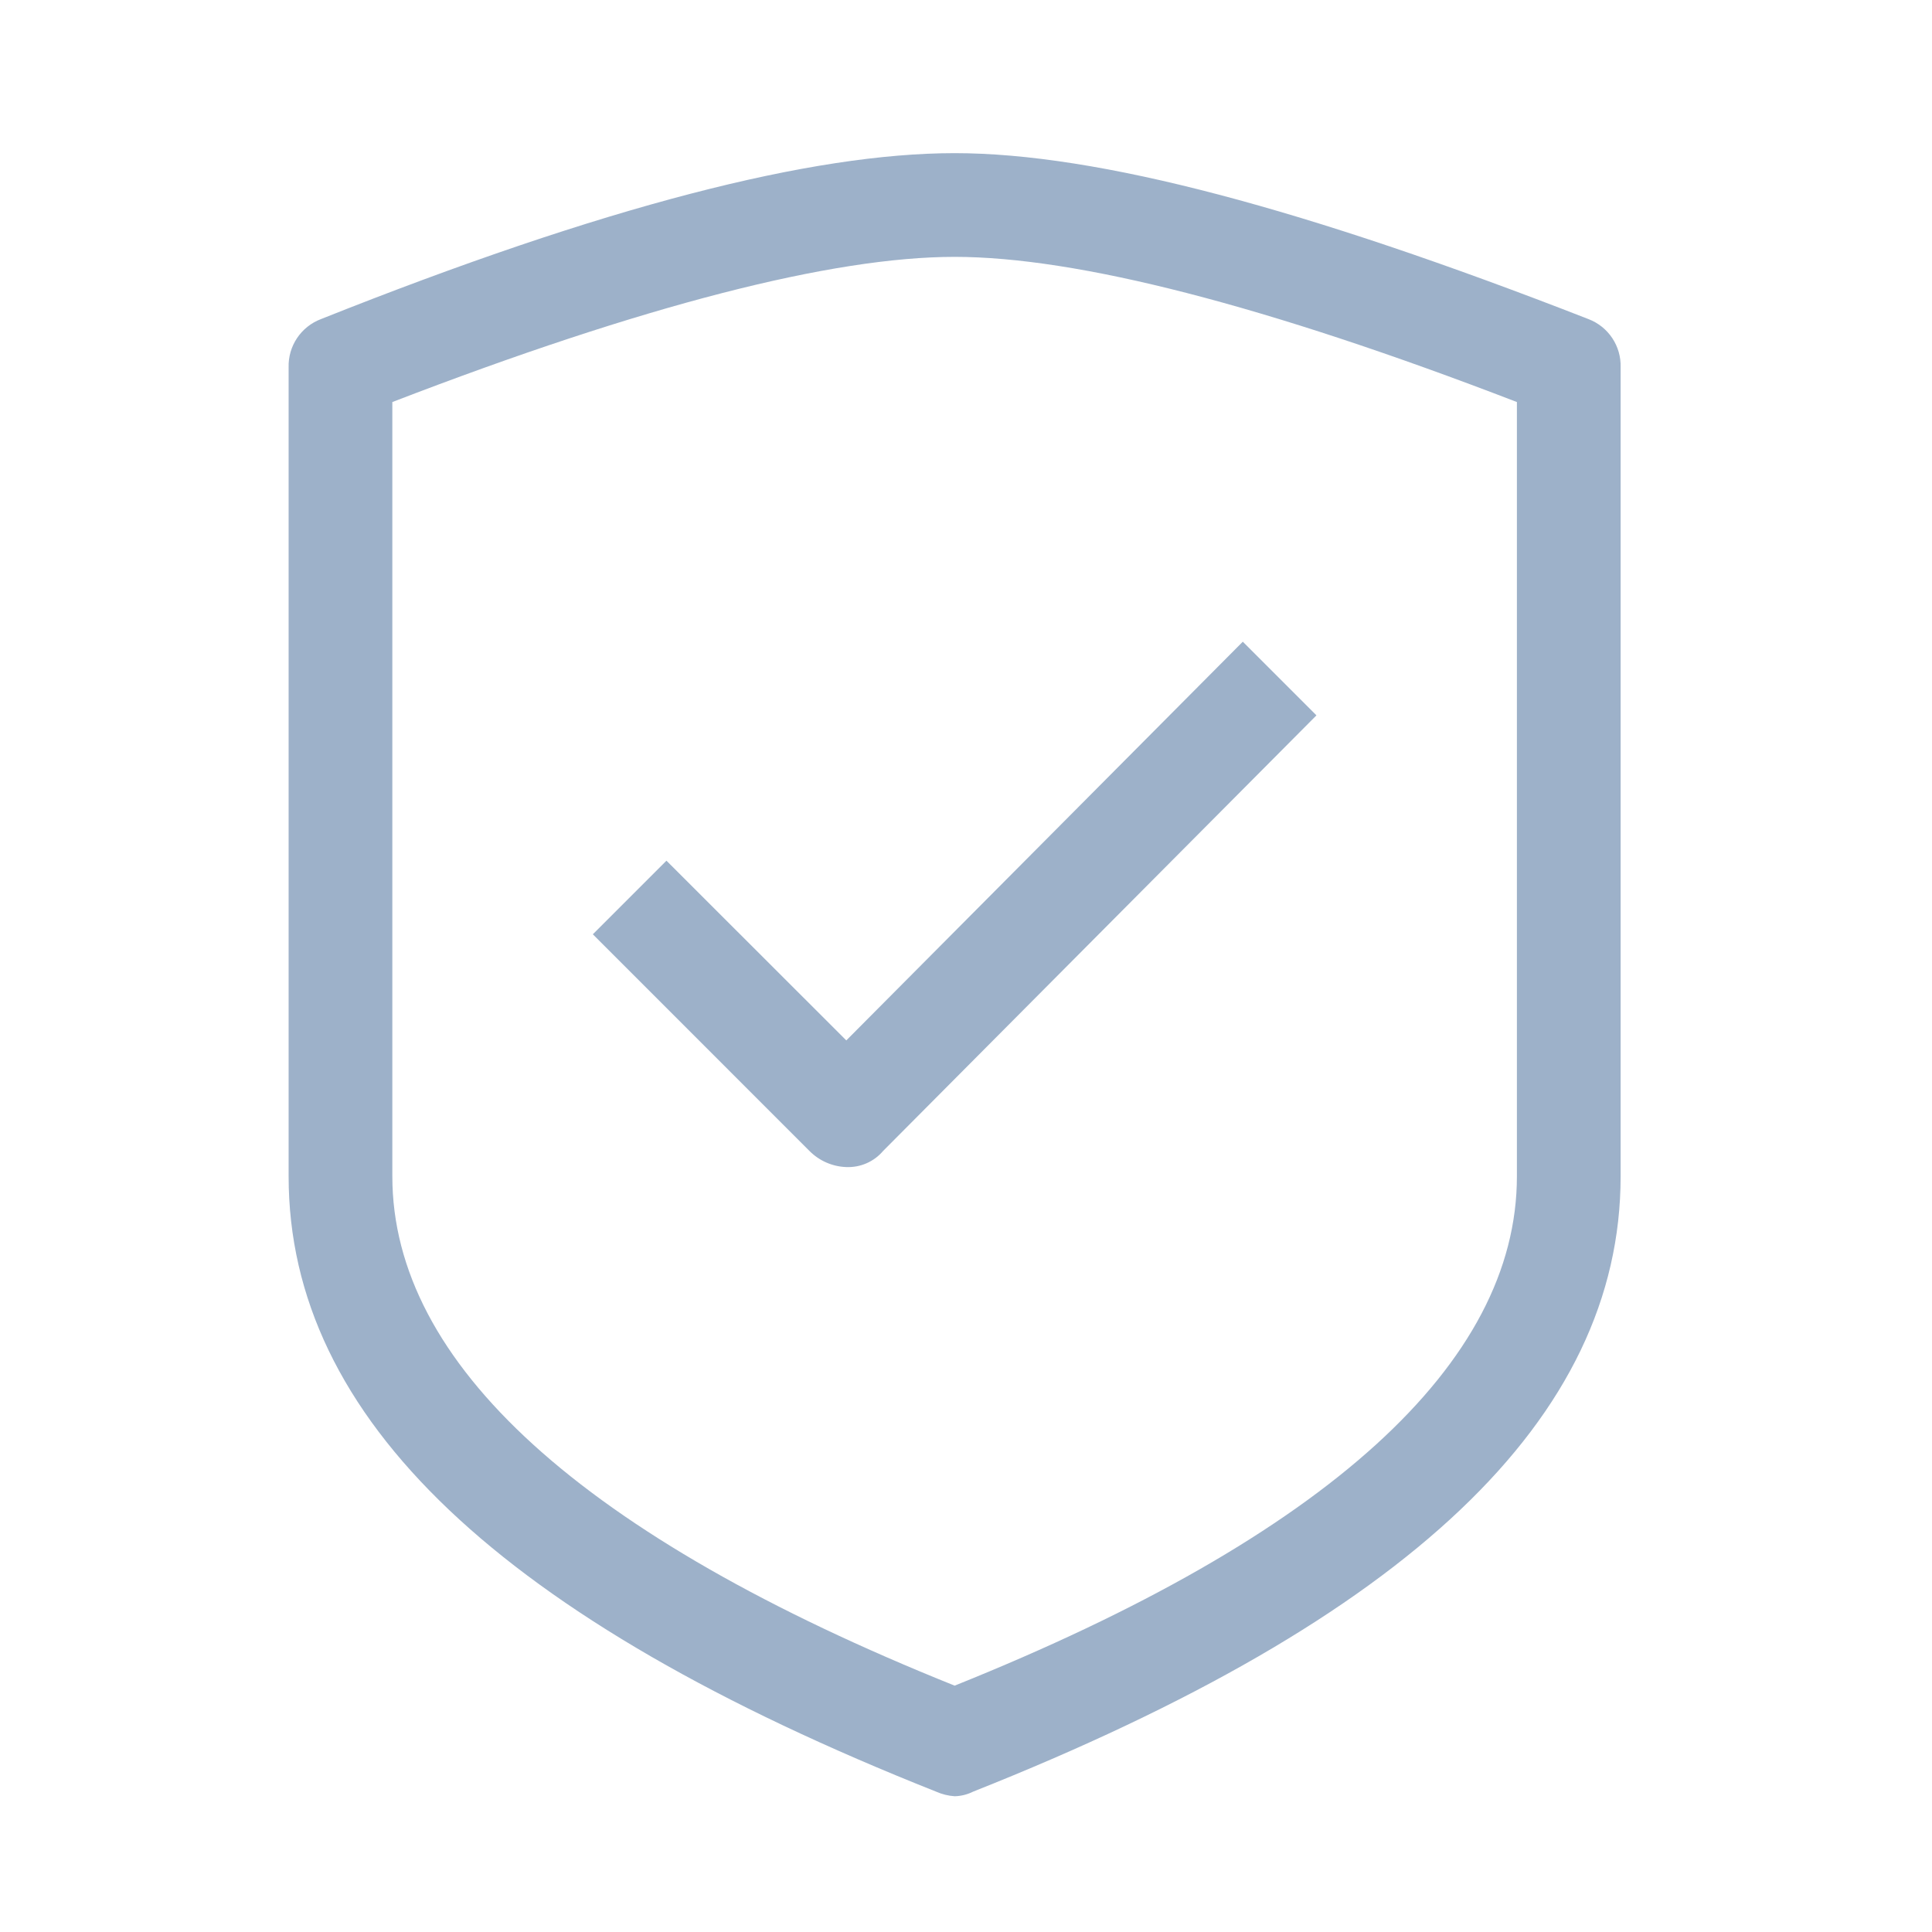 <svg width="41" height="41" viewBox="0 0 41 41" fill="none" xmlns="http://www.w3.org/2000/svg">
<g id="general/protection">
<path id="general/protection_2" fill-rule="evenodd" clip-rule="evenodd" d="M33.708 6.771C27.692 4.424 23.291 3.25 20.259 3.25C17.227 3.25 12.825 4.375 6.813 6.771C6.387 6.932 6.111 7.344 6.125 7.798V24.964C6.125 30.099 10.625 34.354 19.867 38.022C19.991 38.077 20.124 38.11 20.259 38.119C20.395 38.116 20.528 38.083 20.65 38.022C29.893 34.353 34.392 30.099 34.392 24.964V7.798C34.407 7.345 34.132 6.932 33.708 6.771ZM32.191 24.964C32.191 28.925 28.181 32.593 20.259 35.772C12.336 32.593 8.326 28.925 8.326 24.964V8.532C13.656 6.478 17.666 5.451 20.258 5.451C22.85 5.451 26.86 6.478 32.191 8.532L32.191 24.964Z" fill="#9DB1C9"/>
<path id="Path_139" d="M14.143 18.265L12.581 19.827L17.177 24.424C17.385 24.634 17.665 24.757 17.96 24.767C18.26 24.779 18.548 24.653 18.742 24.424L27.937 15.181L26.374 13.618L17.96 22.079L14.143 18.265Z" fill="#9DB1C9"/>
</g>
</svg>
